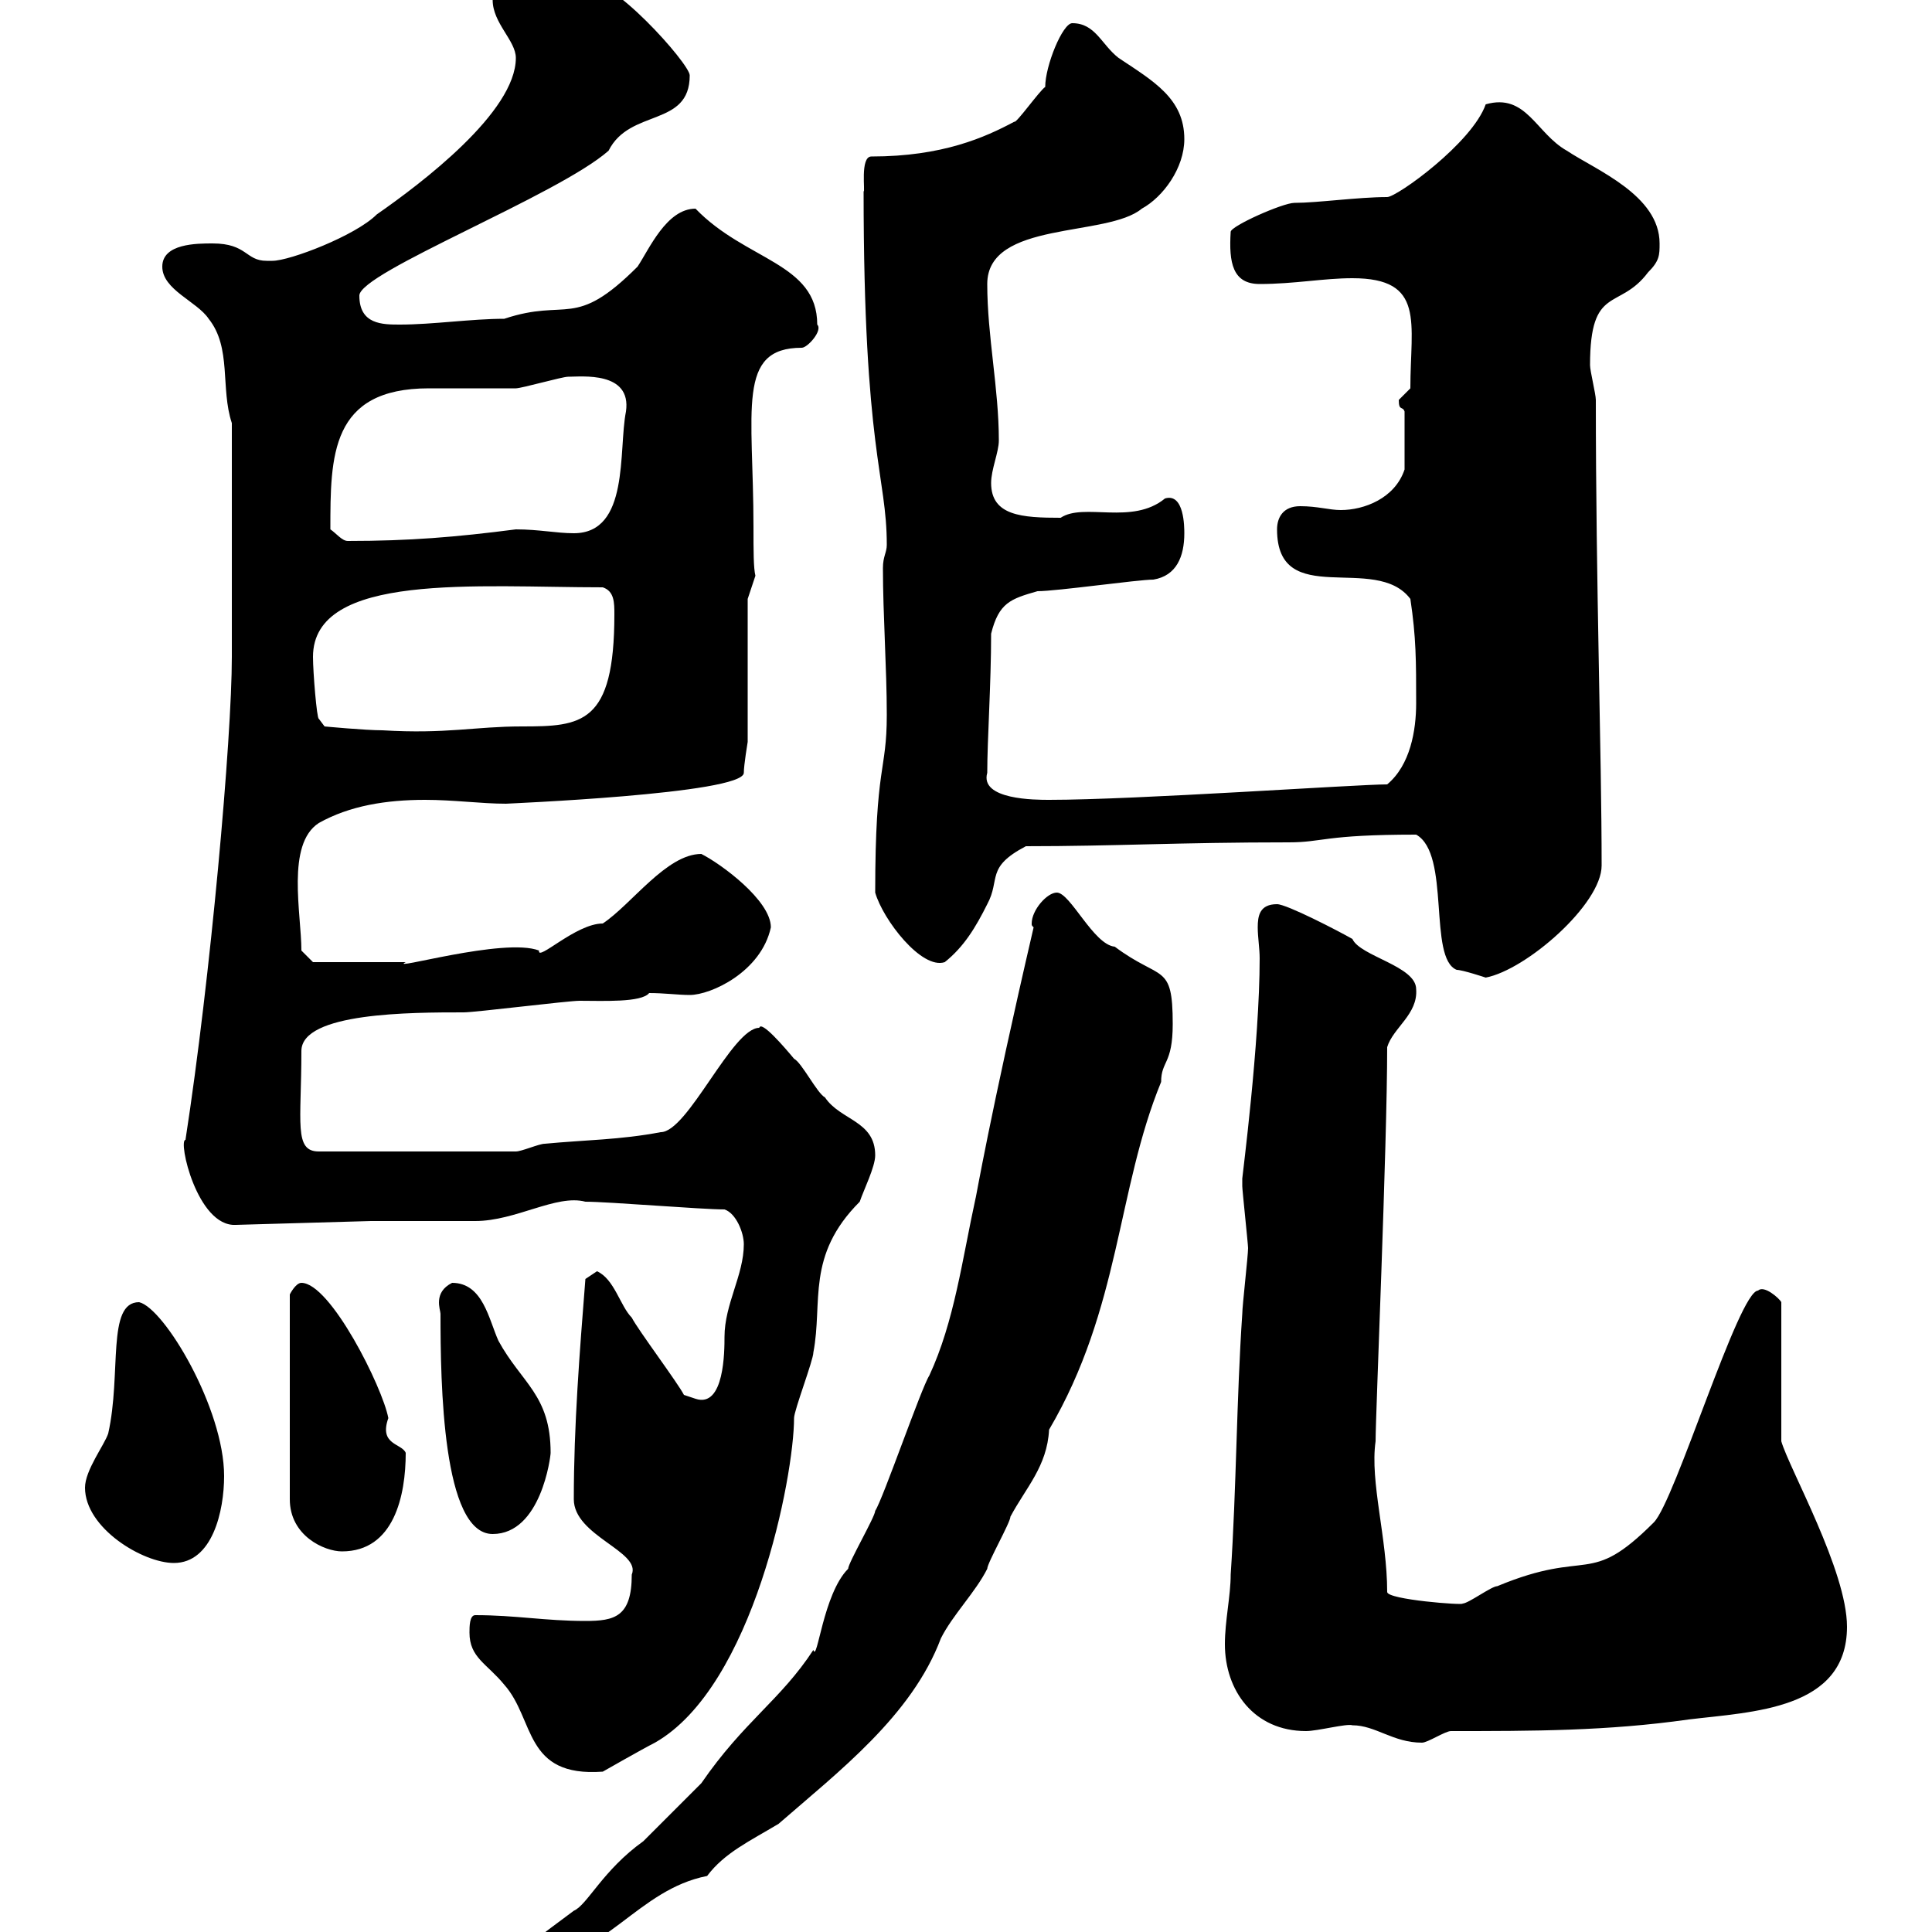 <svg xmlns="http://www.w3.org/2000/svg" xmlns:xlink="http://www.w3.org/1999/xlink" width="300" height="300"><path d="M81.90 303C81.90 303.90 82.20 304.20 83.40 304.20C93.90 304.20 99 293.40 109.80 291.30C112.50 287.70 116.40 285.90 120.90 283.20C130.20 275.10 141.60 266.40 146.10 254.40C147.90 250.80 151.50 247.20 153.30 243.60C153.30 242.70 156.90 236.40 156.90 235.50C159.30 231 162.60 227.70 162.90 222C174 203.10 173.40 184.80 180.30 168C180.30 164.70 182.10 165.30 182.10 159C182.10 149.40 180.30 152.40 173.10 147C169.80 146.70 166.20 138.60 164.10 138.60C162.60 138.60 160.20 141.30 160.20 143.40C160.20 143.70 160.20 143.70 160.50 144C153.60 173.70 151.50 186.30 151.50 186C149.40 195.60 148.20 205.20 144.30 213.60C143.10 215.40 137.10 232.80 135.90 234.60C135.90 235.50 131.70 242.70 131.70 243.60C127.80 247.50 126.90 258.30 126.30 256.20C121.20 264 115.50 267.30 108.90 276.90C108 277.80 101.70 284.10 99.90 285.90C93.60 290.40 91.20 295.80 89.10 296.70C83.10 301.20 82.80 301.20 81.90 303ZM72.90 253.50C72.90 257.40 75.60 258.30 78.30 261.60C83.10 267 81.30 276 93.60 275.10C93.60 275.10 99.90 271.50 101.70 270.60C117 261.90 123.30 229.20 123.30 220.20C123.30 219 126.30 211.20 126.30 210C127.80 202.20 125.10 195 133.50 186.60C134.10 184.80 135.90 181.20 135.90 179.40C135.90 174 130.50 174 128.10 170.40C126.90 169.80 124.50 165 123.30 164.40C121.80 162.60 118.20 158.40 117.90 159.60C113.70 159.60 106.80 175.80 102.60 175.80C96.30 177 90.90 177 84.60 177.60C83.70 177.60 81 178.80 80.10 178.80L49.50 178.80C45.60 178.80 46.80 174.30 46.80 163.20C46.80 157.20 63.90 157.20 72 157.20C73.80 157.20 88.20 155.40 90 155.40C93.60 155.40 99.60 155.70 100.80 154.20C103.20 154.20 105.30 154.50 107.10 154.50C110.40 154.50 118.20 150.90 119.70 144C119.70 139.80 111.90 134.10 108.90 132.60C103.50 132.60 98.10 140.40 93.60 143.40C89.40 143.40 83.40 149.40 83.70 147.60C78.30 145.50 60 150.90 63 149.40L48.60 149.40L46.80 147.60C46.80 141.90 44.40 131.10 49.50 127.80C54.30 125.10 60 124.20 66 124.20C70.50 124.20 74.70 124.80 78.60 124.80C78 124.80 115.50 123.30 115.50 120C115.50 118.80 116.10 115.20 116.10 115.20L116.10 93L117.30 89.40C117 88.20 117 85.50 117 81.90C117 63.60 114.30 54 124.50 54C125.40 54 127.80 51.30 126.90 50.40C126.90 40.80 115.80 40.50 108 32.40C103.50 32.40 100.80 38.70 99 41.40C89.10 51.30 88.20 46.20 78.30 49.50C73.20 49.50 67.20 50.40 62.10 50.40C59.40 50.40 55.80 50.40 55.80 45.90C55.80 42.30 86.70 30.30 94.50 23.40C97.80 16.80 107.10 19.80 107.10 11.70C107.10 9.90 94.50-4.20 90.90-2.70C90-2.70 84.60-1.80 83.70-1.80C83.10-1.80 81.60-1.80 80.10-1.80C78.30-1.80 76.50-1.20 76.50 0C76.50 3.60 80.10 6.30 80.10 9C80.10 17.40 65.40 28.50 58.50 33.30C55.20 36.60 45 40.50 42.30 40.50C42.30 40.50 41.40 40.50 41.40 40.50C38.10 40.50 38.40 37.80 33 37.80C30.60 37.80 25.20 37.80 25.20 41.40C25.20 45 30.60 46.80 32.40 49.50C36 54 34.20 60.30 36 65.70L36 102C36 114.60 32.70 151.80 28.80 177C27.60 177 30.60 190.50 36.60 190.20L57.60 189.60C60.30 189.60 72 189.60 73.80 189.60C80.10 189.60 86.40 185.40 90.90 186.60C94.50 186.60 108.90 187.80 112.50 187.80C114.30 188.40 115.50 191.40 115.50 193.20C115.50 198 112.50 202.50 112.50 207.60C112.50 209.70 112.50 218.70 108 217.20C108 217.20 106.20 216.60 106.20 216.60C105.30 214.80 99 206.40 98.10 204.60C96.30 202.80 95.40 198.60 92.70 197.40C92.70 197.40 90.90 198.60 90.90 198.60C90 210 89.10 221.40 89.10 232.80C89.10 238.50 99.60 240.90 98.10 244.50C98.10 251.10 95.40 251.70 90.90 251.70C84.60 251.70 80.10 250.80 73.80 250.80C72.90 250.80 72.90 252.60 72.90 253.50ZM210 267.90C213.60 267.90 216.30 270.60 220.80 270.60C221.70 270.60 224.40 268.80 225.30 268.80C237.90 268.80 249.60 268.80 262.20 267C272.10 265.80 286.80 265.50 286.80 252.60C286.80 243.90 277.80 228 276.60 223.80L276.60 202.20C276.30 201.60 273.90 199.50 273 200.40C270 200.40 260.10 233.10 256.80 236.40C246.60 246.60 246.90 240.30 232.50 246.30C231.60 246.30 228 249 227.10 249C227.40 249.30 215.40 248.40 215.40 247.20C215.40 238.80 212.70 230.10 213.60 223.80C213.60 219.60 215.40 177.90 215.40 162.60C216.30 159.60 220.20 157.50 219.90 153.60C219.90 150 211.20 148.50 210 145.80C207.90 144.60 199.80 140.40 198.30 140.40C195.60 140.40 195.30 142.20 195.30 144C195.30 145.50 195.60 147.30 195.60 148.80C195.60 162 192.90 182.70 192.90 183C192.90 184.20 192.90 184.20 192.90 184.20C192.90 184.80 193.80 193.20 193.80 193.80C193.80 195 192.90 202.80 192.90 204C192 217.20 192 231 191.10 244.50C191.10 247.80 190.20 251.70 190.20 255.30C190.20 262.50 194.70 268.80 202.80 268.80C204.60 268.80 209.10 267.60 210 267.90ZM13.20 231C13.20 237.30 22.20 242.70 27 242.70C33 242.70 34.80 234.60 34.80 229.20C34.80 218.70 25.50 203.10 21.60 202.20C16.50 202.20 18.90 213.30 16.80 222.60C16.20 224.40 13.20 228.30 13.20 231ZM46.80 199.20C45.90 199.20 45 201 45 201L45 232.80C45 238.50 50.40 240.90 53.10 240.90C61.20 240.90 63 232.20 63 225.60C62.40 224.10 58.80 224.40 60.30 220.20C59.40 215.40 51.30 199.20 46.80 199.20ZM68.40 204C68.40 214.80 68.70 238.20 76.50 238.20C84 238.20 85.50 226.20 85.50 225.60C85.50 216.60 81 214.80 77.40 208.20C75.90 204.90 75 199.20 70.20 199.20C67.20 200.70 68.40 203.40 68.40 204ZM219.90 129.60C225.30 132.60 221.70 148.80 226.20 150.60C227.10 150.60 230.70 151.80 230.70 151.80C237 150.60 248.70 140.40 248.70 134.40C248.70 117 247.80 90.90 247.80 62.10C247.80 61.20 246.90 57.60 246.90 56.70C246.90 44.10 251.40 48.30 255.90 42.30C257.70 40.50 257.70 39.60 257.70 37.80C257.70 30.30 247.80 26.40 243.30 23.40C238.50 20.70 237 14.40 230.70 16.20C228.60 22.20 216.90 30.60 215.40 30.60C210.90 30.60 204.60 31.50 201 31.50C199.20 31.50 191.10 35.10 191.10 36C190.80 40.80 191.40 44.10 195.60 44.10C201 44.10 205.50 43.20 210 43.20C221.40 43.20 219 50.10 219 60.30C219 60.30 217.20 62.10 217.20 62.10C217.20 63.90 217.80 63 218.10 63.90L218.10 72.90C216.60 77.40 211.80 79.20 208.20 79.20C206.40 79.20 204.60 78.60 201.90 78.60C199.20 78.60 198.30 80.40 198.30 82.20C198.30 94.80 213.60 85.80 219 93C219.90 99 219.90 102.60 219.90 109.20C219.90 113.40 219 118.80 215.40 121.80C210.60 121.80 176.40 124.20 162.90 124.20C160.80 124.20 152.10 124.20 153.30 120C153.30 114.90 153.90 106.20 153.90 98.40C155.10 93.60 156.90 93 161.10 91.80C164.10 91.80 176.70 90 179.10 90C182.70 89.40 183.90 86.40 183.90 82.80C183.90 81.90 183.90 76.50 180.90 77.40C175.80 81.60 168.30 78 164.70 80.40C158.70 80.40 153.90 80.10 153.90 75C153.90 72.90 155.10 70.20 155.10 68.40C155.10 60.30 153.30 52.20 153.30 44.10C153.30 34.20 171.90 36.90 177.30 32.40C180.60 30.60 183.90 26.10 183.90 21.60C183.90 15.30 179.10 12.60 173.70 9C171 6.90 170.10 3.60 166.50 3.60C165 3.60 162.30 10.20 162.30 13.50C161.40 14.10 157.80 19.20 157.50 18.90C153 21.30 146.40 24.30 135.30 24.30C133.50 24.30 134.40 30 134.10 29.70C134.10 70.20 137.70 73.80 137.70 84.60C137.70 85.80 137.10 86.40 137.10 88.20C137.10 95.40 137.70 103.80 137.70 111C137.70 120 135.90 118.50 135.90 138.60C137.10 142.80 143.10 150.60 146.70 149.40C149.70 147 151.50 144 153.30 140.40C155.40 136.50 153 134.70 159.30 131.40C173.10 131.40 183 130.80 200.10 130.80C205.50 130.80 205.50 129.60 219.90 129.60ZM48.60 102C48.60 88.80 74.10 91.20 93.60 91.20C95.40 91.80 95.40 93.60 95.40 95.40C95.40 112.50 90.30 112.80 81 112.80C73.80 112.80 69.30 114 59.40 113.40C56.70 113.40 50.40 112.80 50.40 112.80L49.50 111.60C49.20 111.60 48.60 104.40 48.60 102ZM51.30 82.20C51.30 70.80 51.30 60.30 66.60 60.30C67.50 60.30 79.20 60.30 80.10 60.30C81 60.30 87.30 58.50 88.20 58.50C90.30 58.50 98.10 57.60 97.20 63.90C96 69.90 97.80 82.80 89.10 82.80C86.40 82.80 83.70 82.20 80.10 82.20C70.80 83.40 63.60 84 54 84C53.10 84 52.20 82.80 51.30 82.20Z"/></svg>